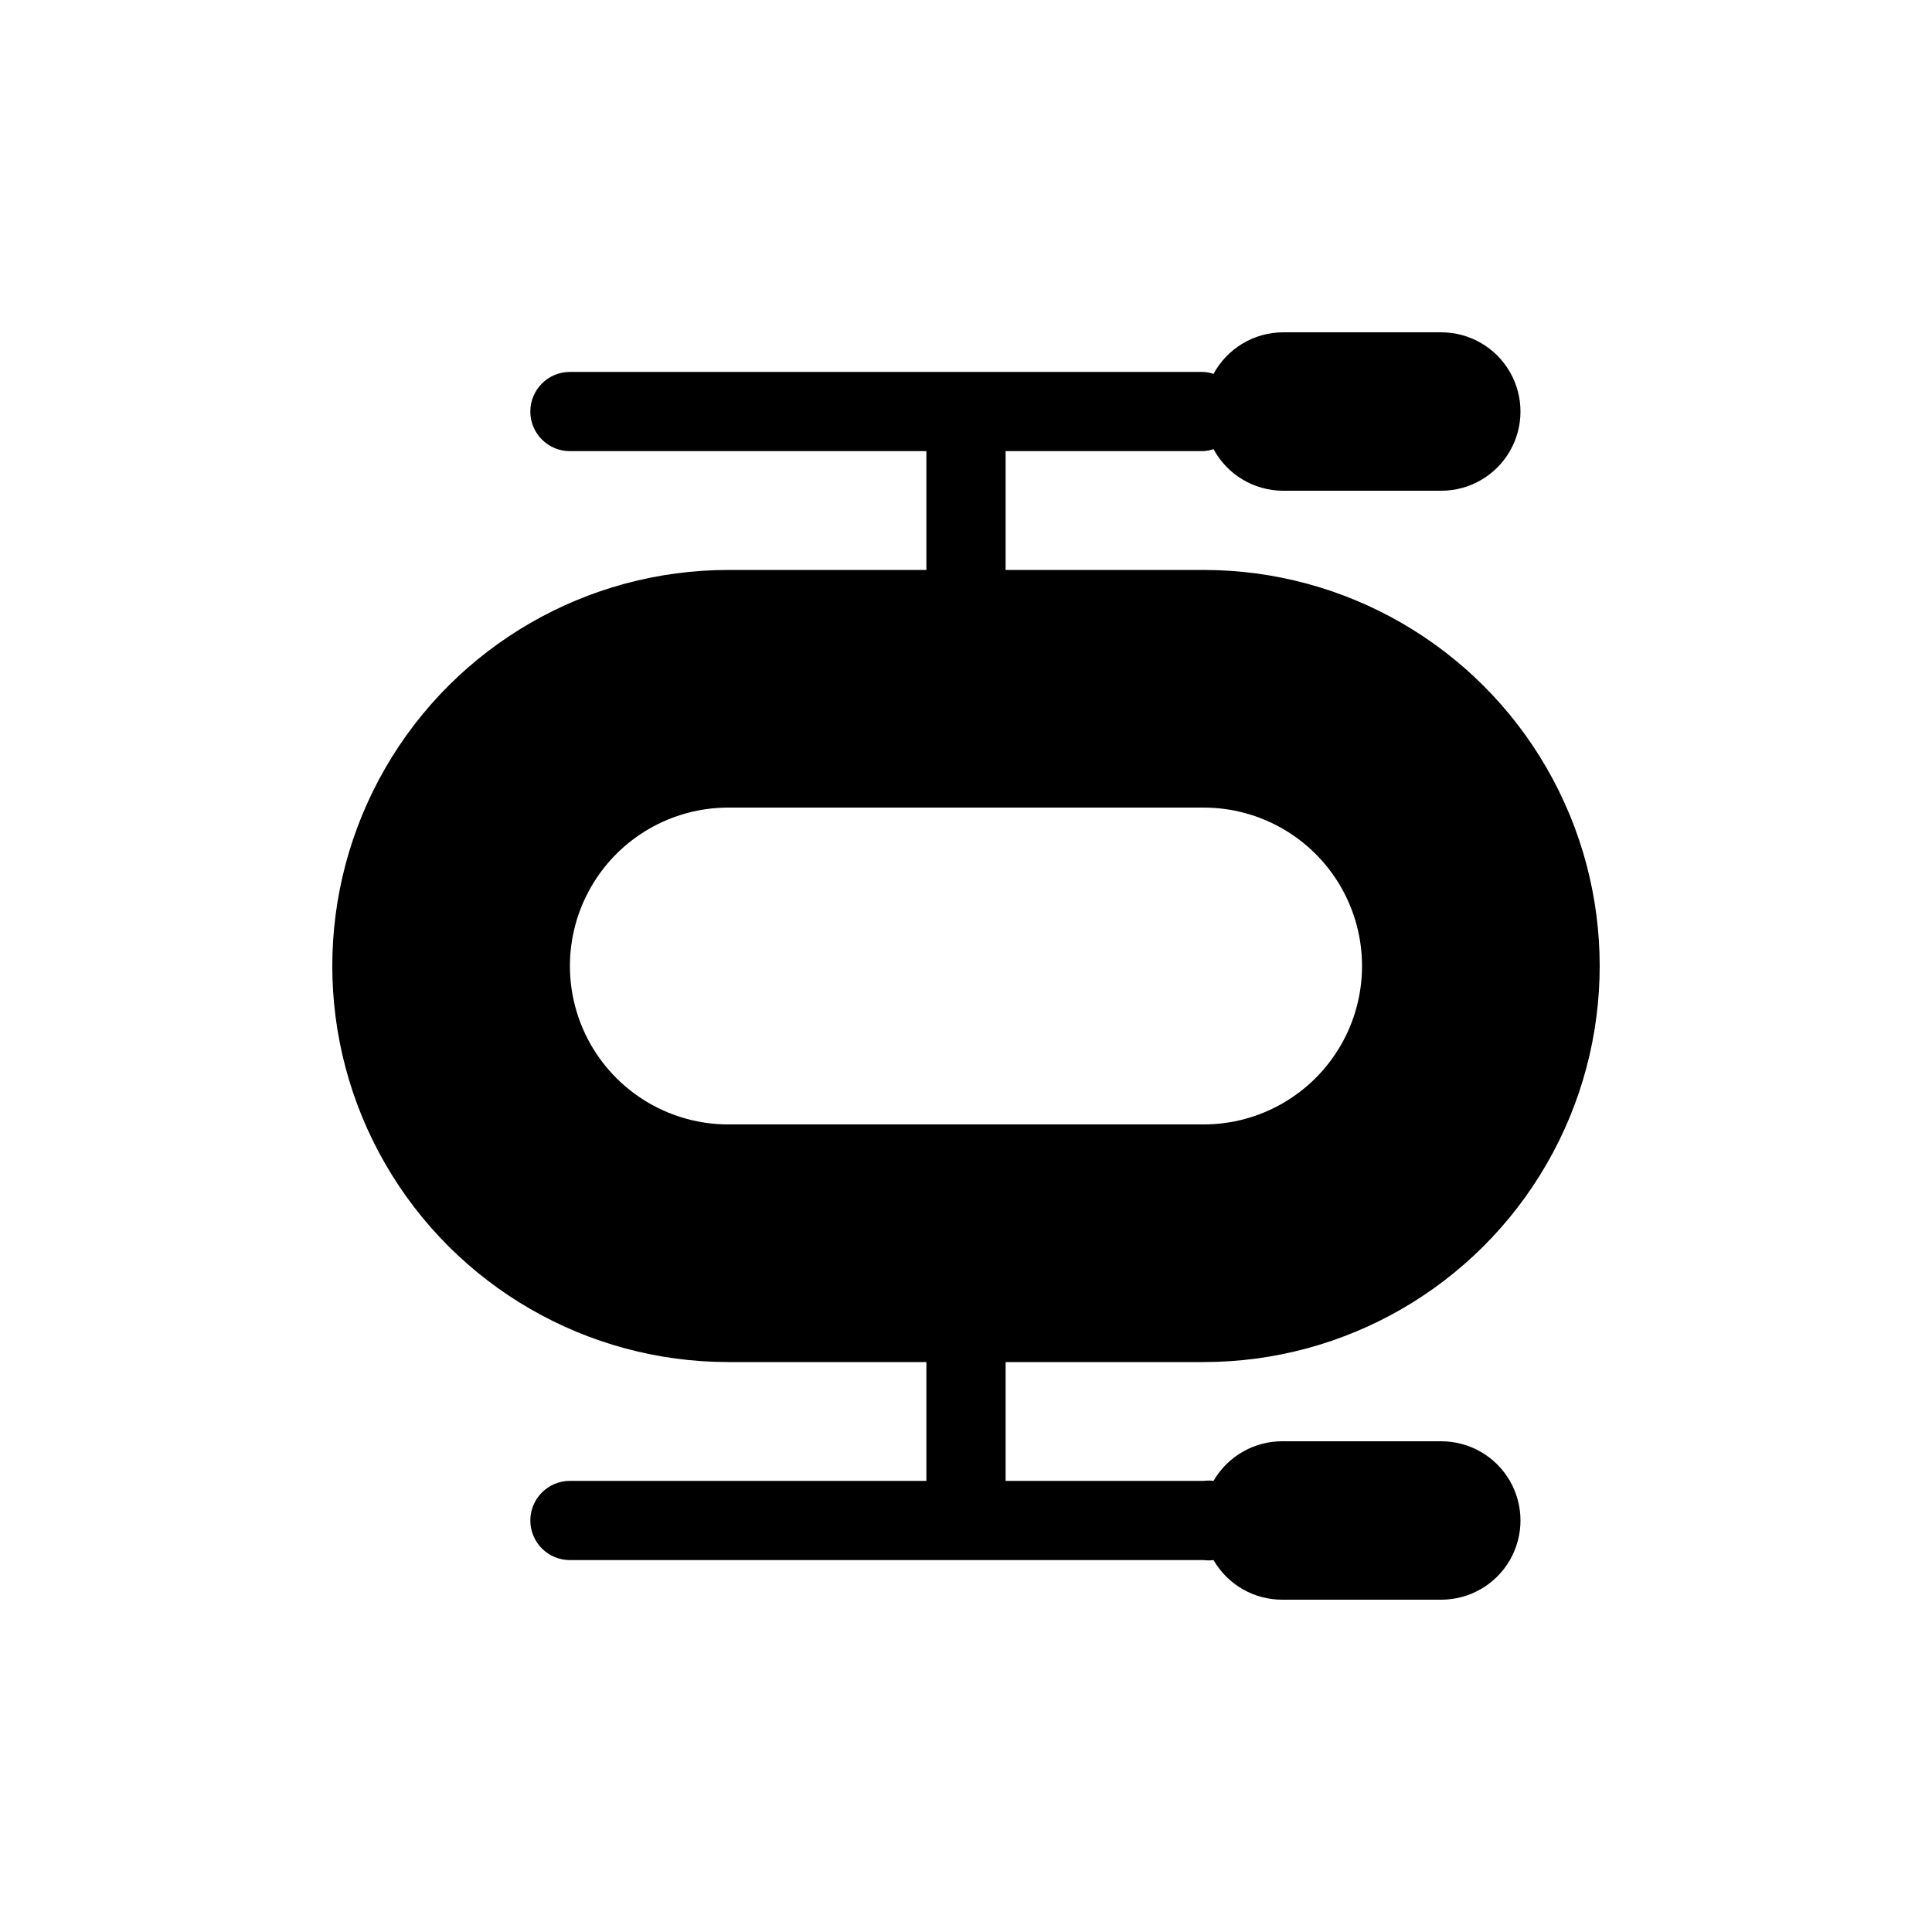 <?xml version="1.0" encoding="UTF-8"?>
<!-- Uploaded to: SVG Repo, www.svgrepo.com, Generator: SVG Repo Mixer Tools -->
<svg fill="#000000" width="800px" height="800px" version="1.1" viewBox="144 144 512 512" xmlns="http://www.w3.org/2000/svg">
 <path d="m525.95 525.95h-41.984c-3.715-0.031-7.375 0.922-10.602 2.766-3.227 1.844-5.906 4.512-7.766 7.731-0.871-0.109-1.75-0.109-2.621 0h-52.48v-31.488h52.48c37.496 0 72.148-20.004 90.895-52.477 18.75-32.477 18.75-72.488 0-104.96-18.746-32.477-53.398-52.48-90.895-52.48h-52.48v-31.488h52.48c0.891-0.062 1.773-0.238 2.621-0.527 1.793 3.32 4.441 6.094 7.672 8.031 3.234 1.938 6.93 2.973 10.695 2.992h41.984c7.5 0 14.43-4 18.18-10.496 3.75-6.496 3.75-14.496 0-20.992s-10.68-10.496-18.18-10.496h-41.984c-3.766 0.02-7.461 1.051-10.695 2.992-3.231 1.938-5.879 4.711-7.672 8.027-0.848-0.285-1.73-0.461-2.621-0.523h-167.94c-5.797 0-10.496 4.699-10.496 10.496 0 5.797 4.699 10.496 10.496 10.496h94.465v31.488h-52.48c-37.5 0-72.148 20.004-90.898 52.48-18.75 32.473-18.75 72.484 0 104.96 18.75 32.473 53.398 52.477 90.898 52.477h52.48v31.488h-94.465c-5.797 0-10.496 4.699-10.496 10.496s4.699 10.496 10.496 10.496h167.94c0.871 0.109 1.75 0.109 2.621 0 1.859 3.219 4.539 5.887 7.766 7.734 3.227 1.844 6.887 2.797 10.602 2.762h41.984c7.5 0 14.43-4 18.18-10.496 3.75-6.492 3.75-14.496 0-20.992-3.75-6.492-10.68-10.496-18.18-10.496zm-188.93-83.965c-15 0-28.859-8.004-36.359-20.992-7.5-12.992-7.5-28.996 0-41.984 7.5-12.992 21.359-20.992 36.359-20.992h125.95c14.996 0 28.859 8 36.359 20.992 7.496 12.988 7.496 28.992 0 41.984-7.5 12.988-21.363 20.992-36.359 20.992z"/>
</svg>